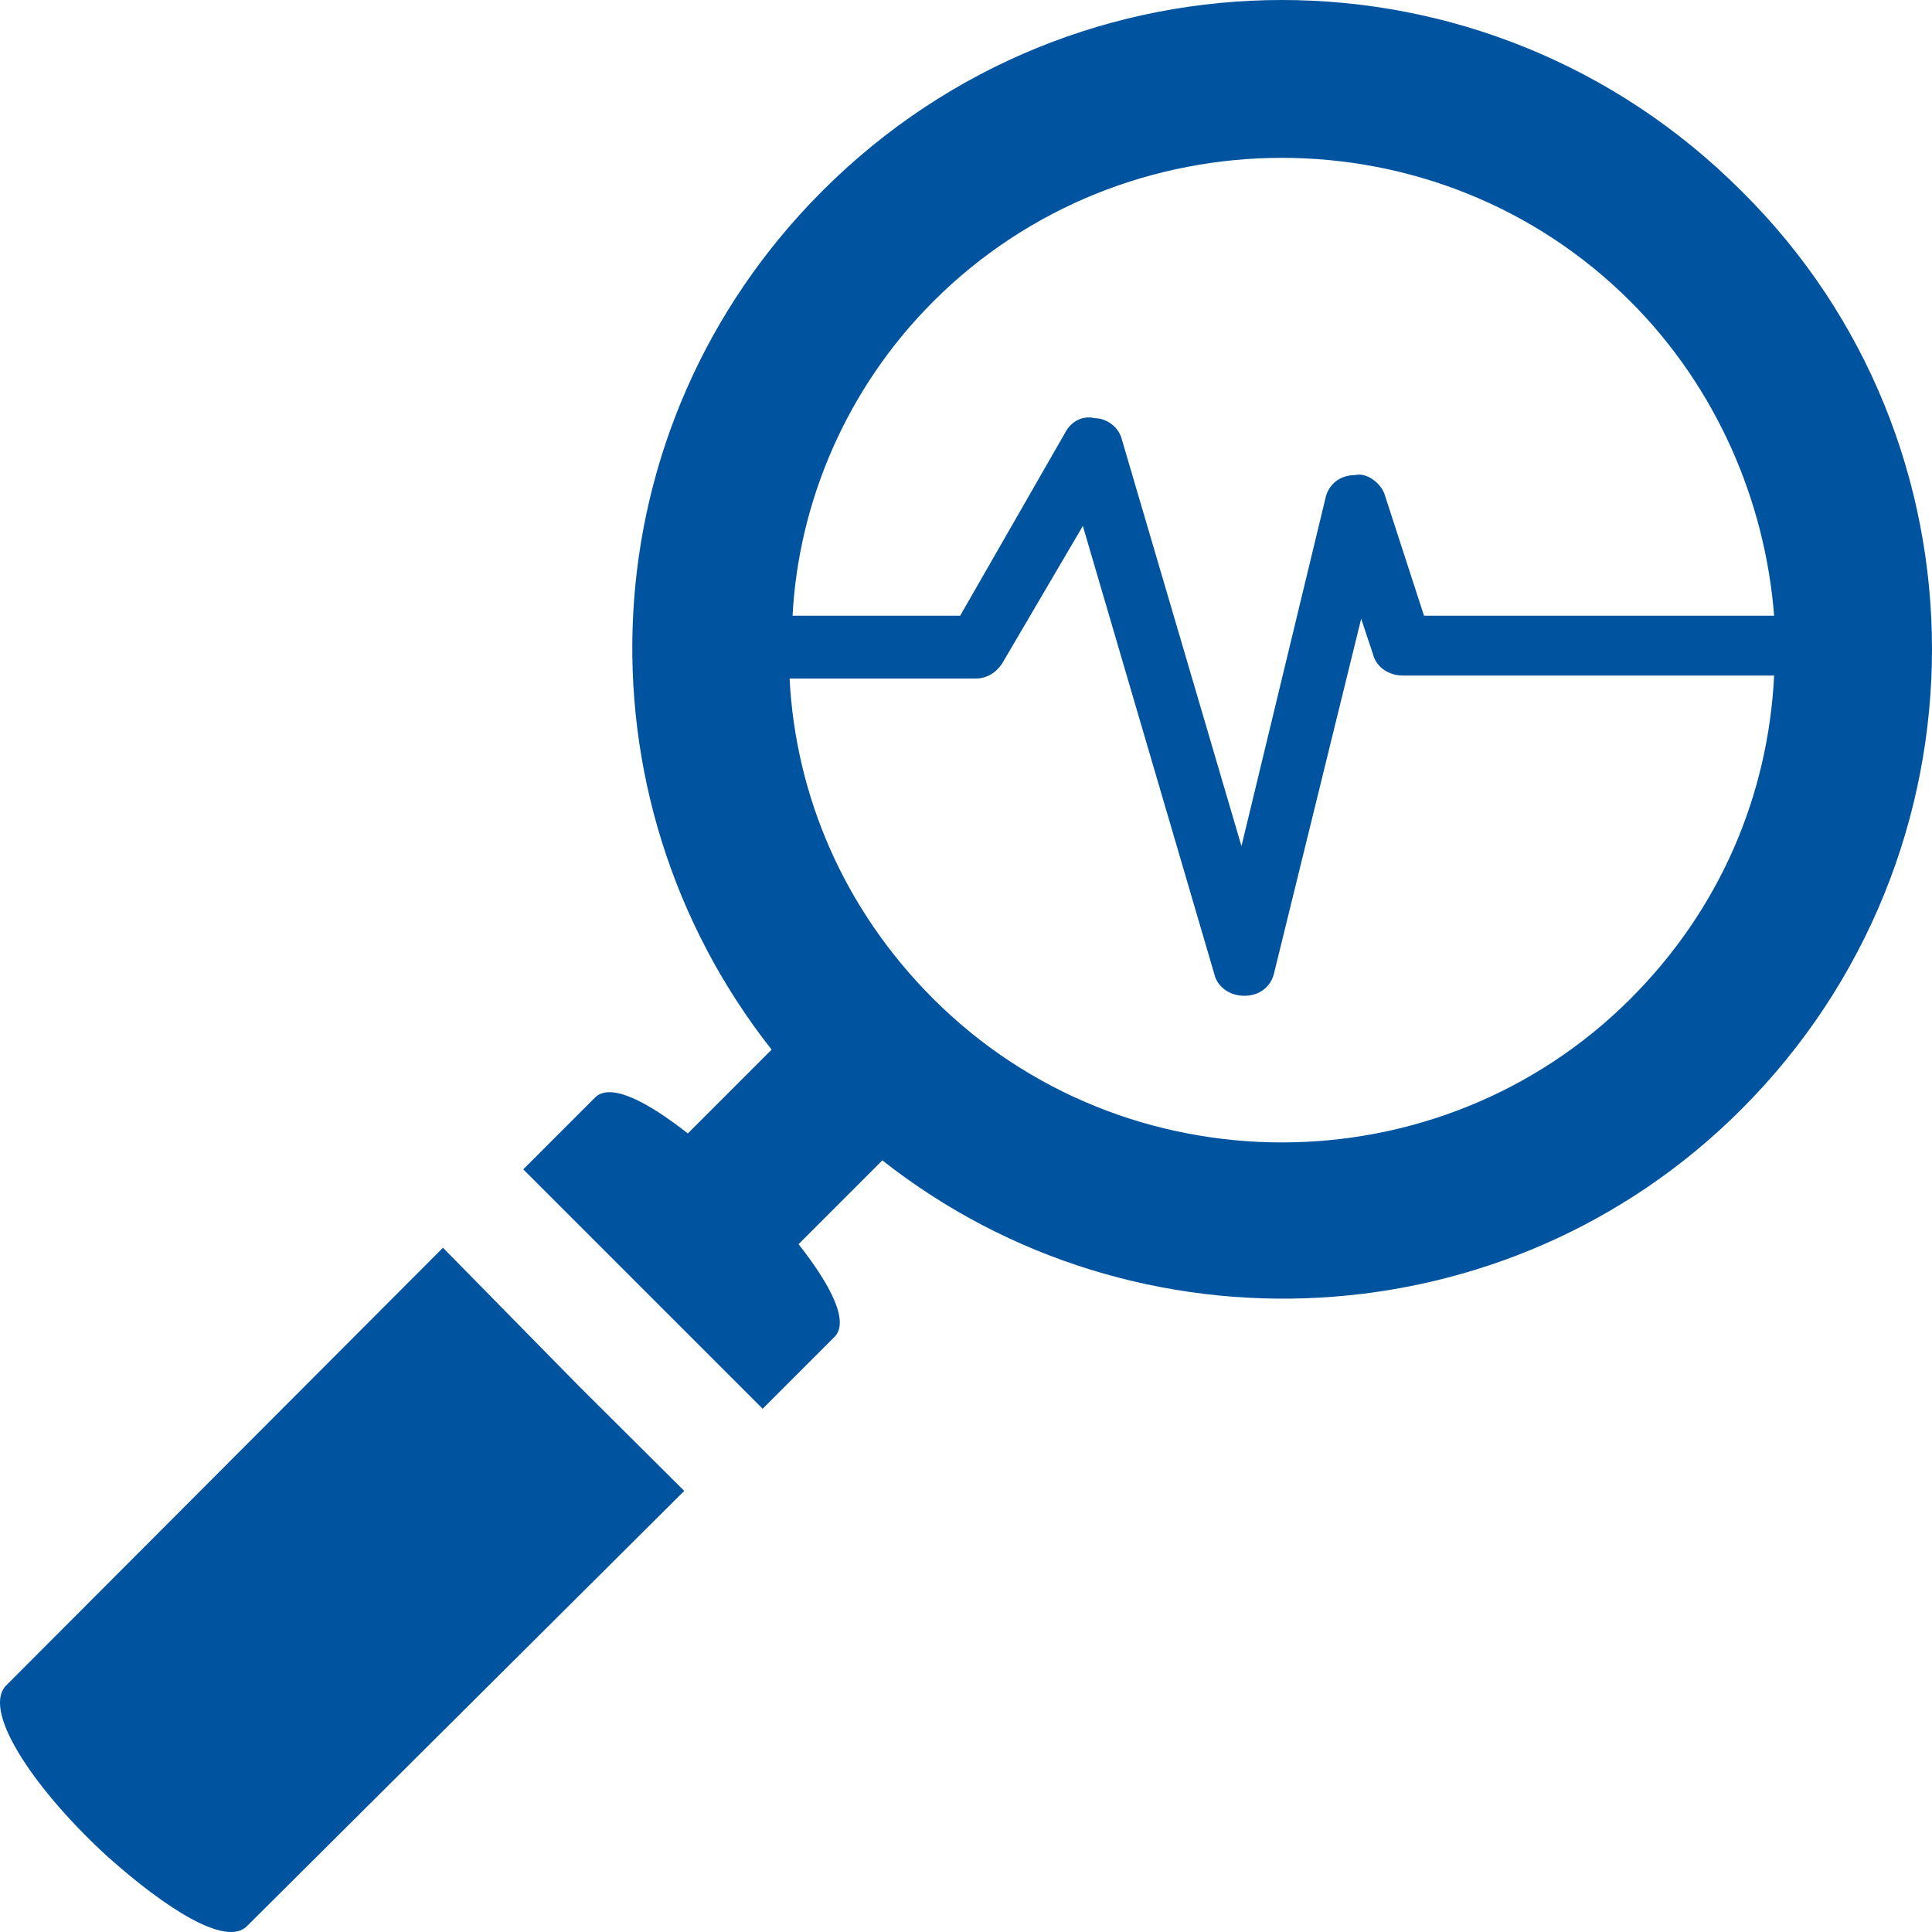 <svg width="48" height="48" viewBox="0 0 48 48" fill="none" xmlns="http://www.w3.org/2000/svg">
<path fill-rule="evenodd" clip-rule="evenodd" d="M43.26 4.74C36.941 -1.58 26.755 -1.58 20.435 4.74C14.561 10.613 14.19 19.758 19.171 26.078L17.089 28.16C16.048 27.342 15.156 26.896 14.784 27.268L13 29.052L18.948 35L20.732 33.216C21.104 32.844 20.658 31.952 19.84 30.911L21.922 28.829C28.242 33.81 37.461 33.364 43.26 27.565C49.58 21.245 49.58 10.985 43.26 4.74ZM23.186 7.491C27.944 2.732 35.751 2.732 40.509 7.491C42.665 9.647 43.855 12.472 44.078 15.297H35.379L34.413 12.323C34.338 12.026 33.967 11.729 33.669 11.803C33.297 11.803 33 12.026 32.926 12.398L30.844 21.022L27.87 10.911C27.796 10.613 27.498 10.39 27.201 10.39C26.903 10.316 26.606 10.465 26.457 10.762L23.855 15.297H19.691C19.84 12.472 21.03 9.647 23.186 7.491ZM23.186 24.814C27.944 29.573 35.751 29.573 40.509 24.814C42.74 22.584 43.929 19.758 44.078 16.784H34.859C34.487 16.784 34.19 16.561 34.115 16.264L33.818 15.372L31.662 24.145C31.587 24.517 31.29 24.74 30.918 24.74C30.547 24.74 30.249 24.517 30.175 24.219L26.903 13.067L24.896 16.487C24.747 16.71 24.524 16.859 24.227 16.859H19.617C19.766 19.758 20.955 22.584 23.186 24.814Z" fill="#00539F"/>
<path d="M11.005 31L0.139 41.889C-0.46 42.56 0.964 44.574 2.687 46.14C4.111 47.408 5.61 48.378 6.134 47.856L17 37.041L14.377 34.431L11.005 31Z" fill="#00539F"/>
</svg>
